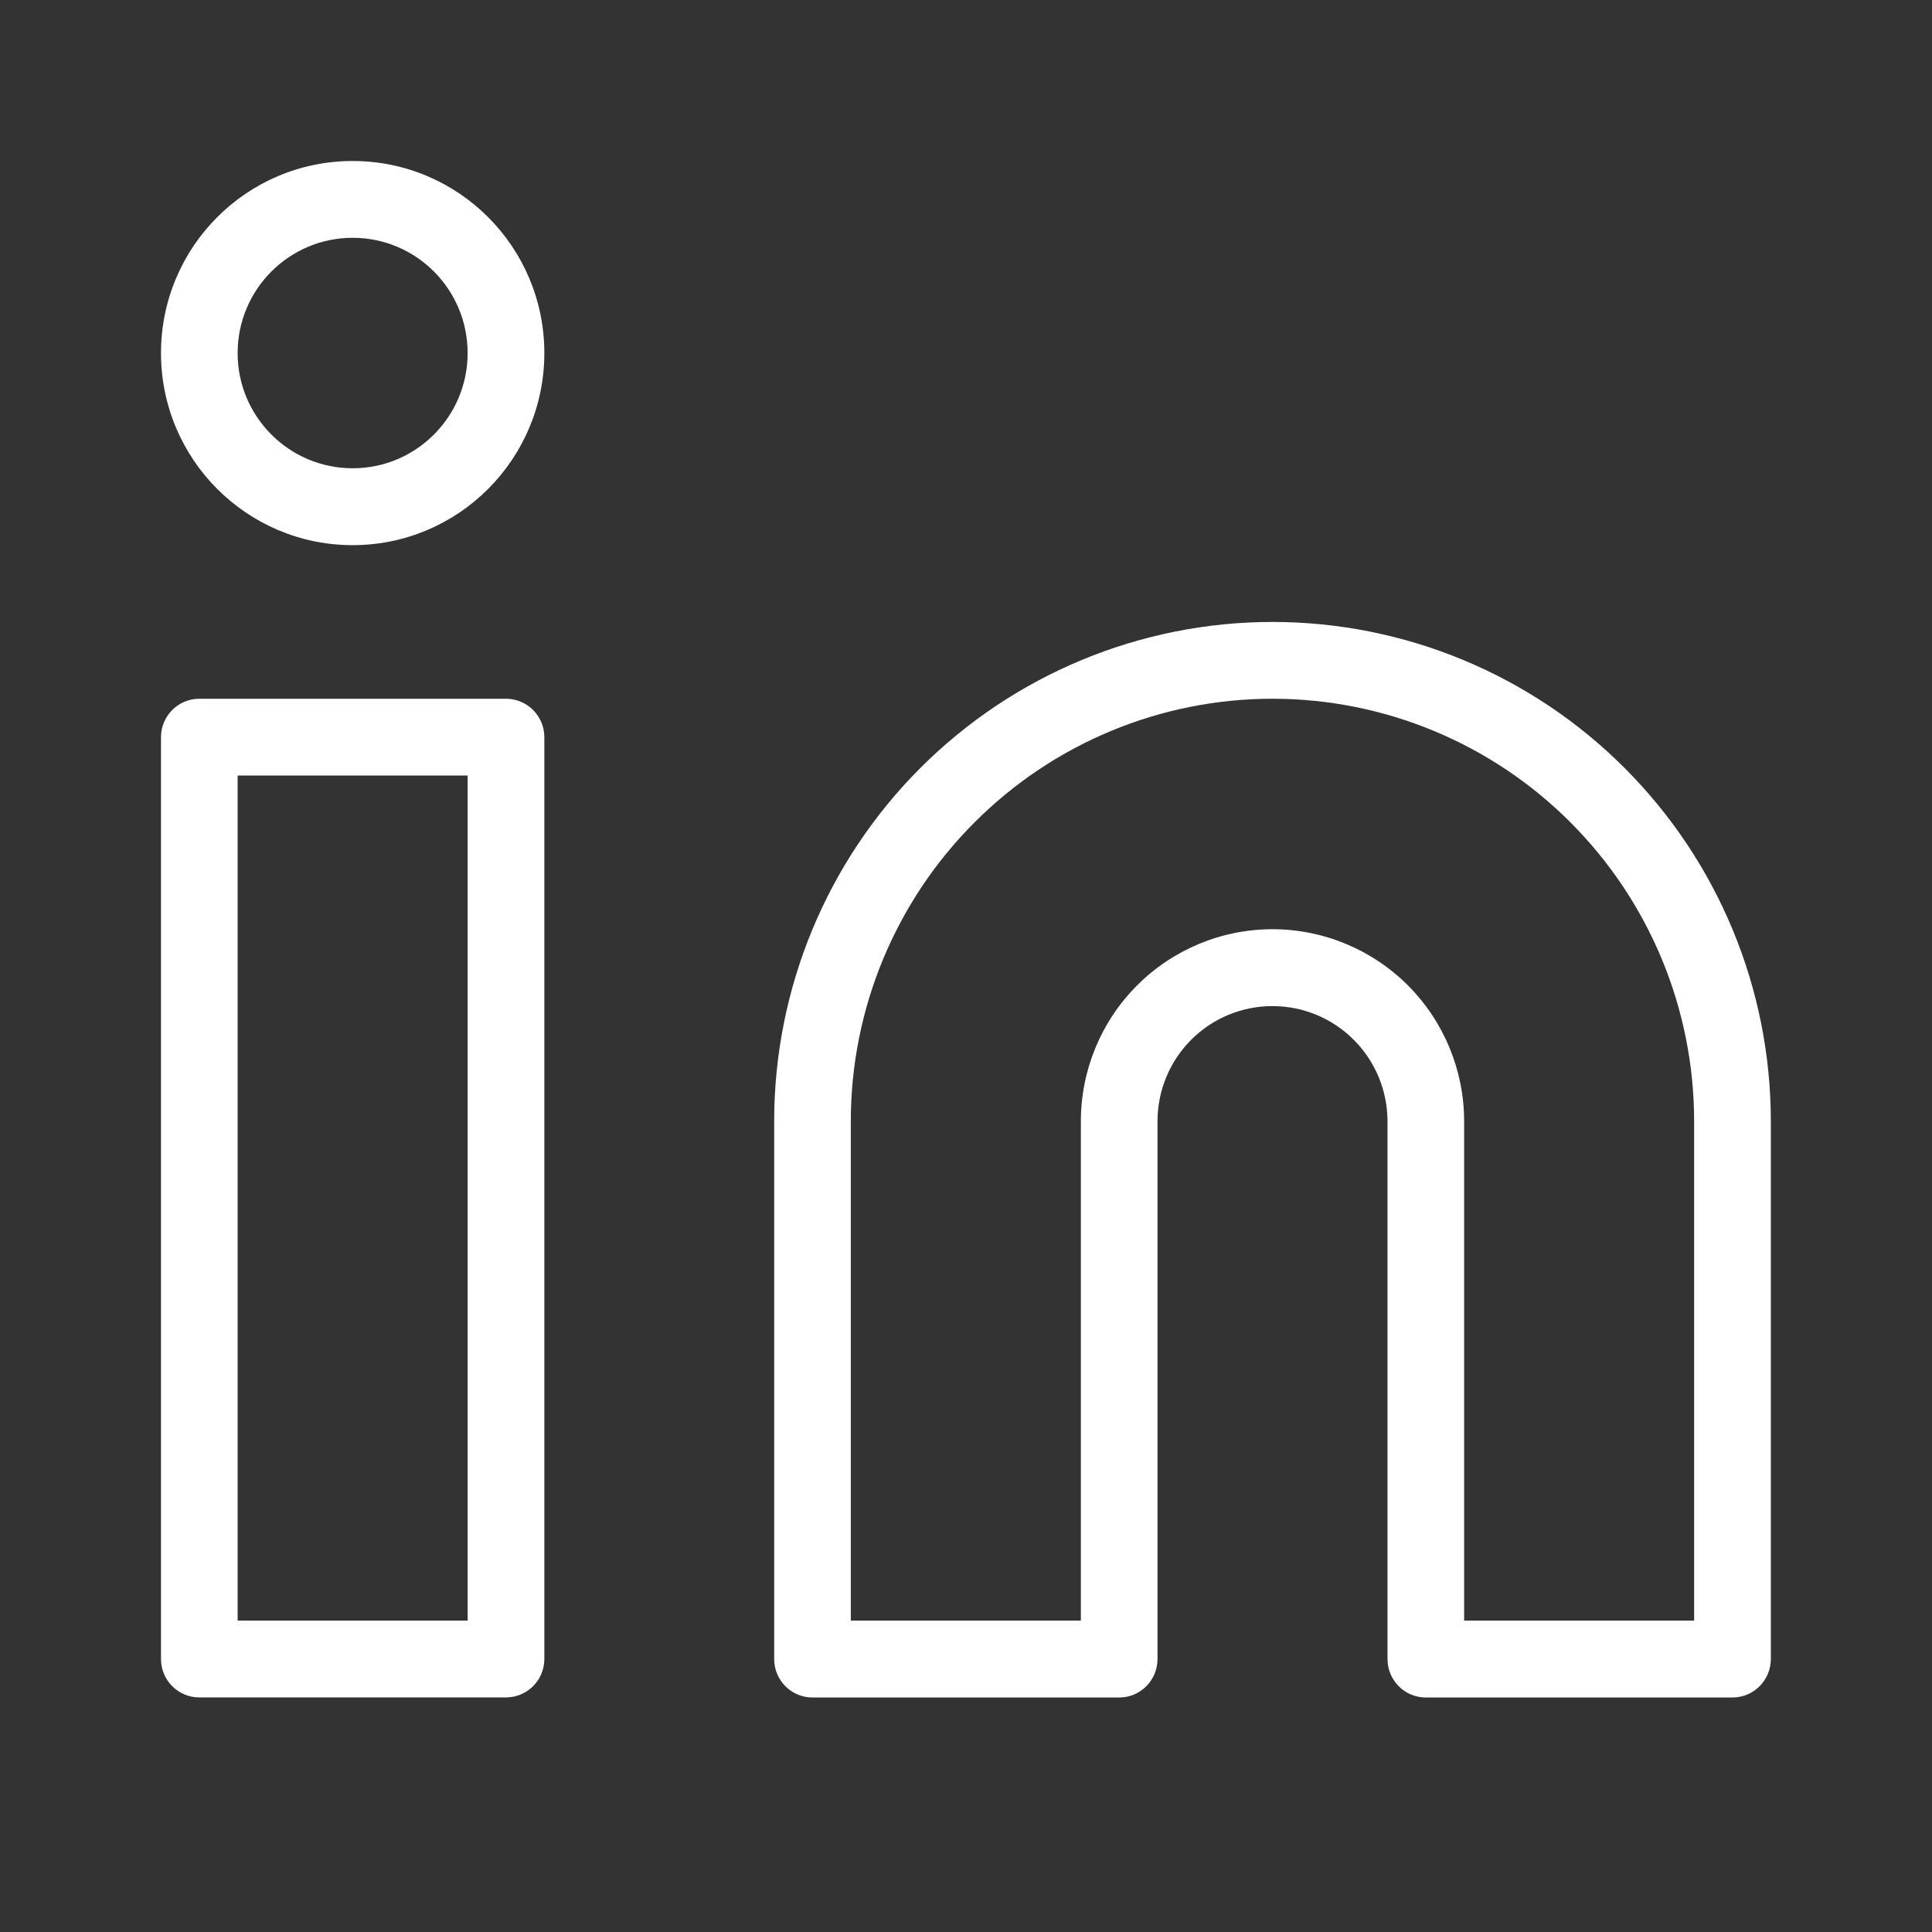 <?xml version="1.0" encoding="UTF-8"?>
<svg xmlns="http://www.w3.org/2000/svg" width="24" height="24" viewBox="0 0 24 24" fill="none">
  <rect x="0" y="0" width="24" height="24" fill="#333333" stroke="none"/>
  <path fill-rule="evenodd" clip-rule="evenodd" d="M15.807 8.68C14.418 8.68 13.086 9.233 12.104 10.218C11.121 11.202 10.569 12.537 10.569 13.929V20.132H13.427V13.929C13.427 13.296 13.677 12.69 14.124 12.242C14.57 11.795 15.176 11.543 15.807 11.543C16.439 11.543 17.044 11.795 17.491 12.242C17.937 12.69 18.188 13.296 18.188 13.929V20.132H21.045V13.929C21.045 12.537 20.493 11.202 19.511 10.218C18.529 9.233 17.197 8.68 15.807 8.68ZM15.807 7.726C14.166 7.726 12.591 8.38 11.43 9.543C10.269 10.706 9.617 12.284 9.617 13.929V20.609C9.617 20.873 9.83 21.087 10.093 21.087H13.903C14.166 21.087 14.379 20.873 14.379 20.609V13.929C14.379 13.55 14.529 13.185 14.797 12.917C15.065 12.648 15.428 12.498 15.807 12.498C16.186 12.498 16.549 12.648 16.817 12.917C17.085 13.185 17.236 13.55 17.236 13.929V20.609C17.236 20.873 17.449 21.087 17.712 21.087H21.521C21.784 21.087 21.998 20.873 21.998 20.609V13.929C21.998 12.284 21.345 10.706 20.184 9.543C19.024 8.38 17.449 7.726 15.807 7.726Z" fill="white"></path>
  <path fill-rule="evenodd" clip-rule="evenodd" d="M2 9.157C2 8.894 2.213 8.68 2.476 8.68H6.285C6.548 8.68 6.762 8.894 6.762 9.157V20.609C6.762 20.873 6.548 21.086 6.285 21.086H2.476C2.213 21.086 2 20.873 2 20.609V9.157ZM2.952 9.634V20.132H5.809V9.634H2.952Z" fill="white"></path>
  <path fill-rule="evenodd" clip-rule="evenodd" d="M4.381 2.954C3.592 2.954 2.952 3.595 2.952 4.386C2.952 5.176 3.592 5.817 4.381 5.817C5.17 5.817 5.809 5.176 5.809 4.386C5.809 3.595 5.17 2.954 4.381 2.954ZM2 4.386C2 3.068 3.066 2 4.381 2C5.696 2 6.762 3.068 6.762 4.386C6.762 5.703 5.696 6.772 4.381 6.772C3.066 6.772 2 5.703 2 4.386Z" fill="white"></path>
</svg>
